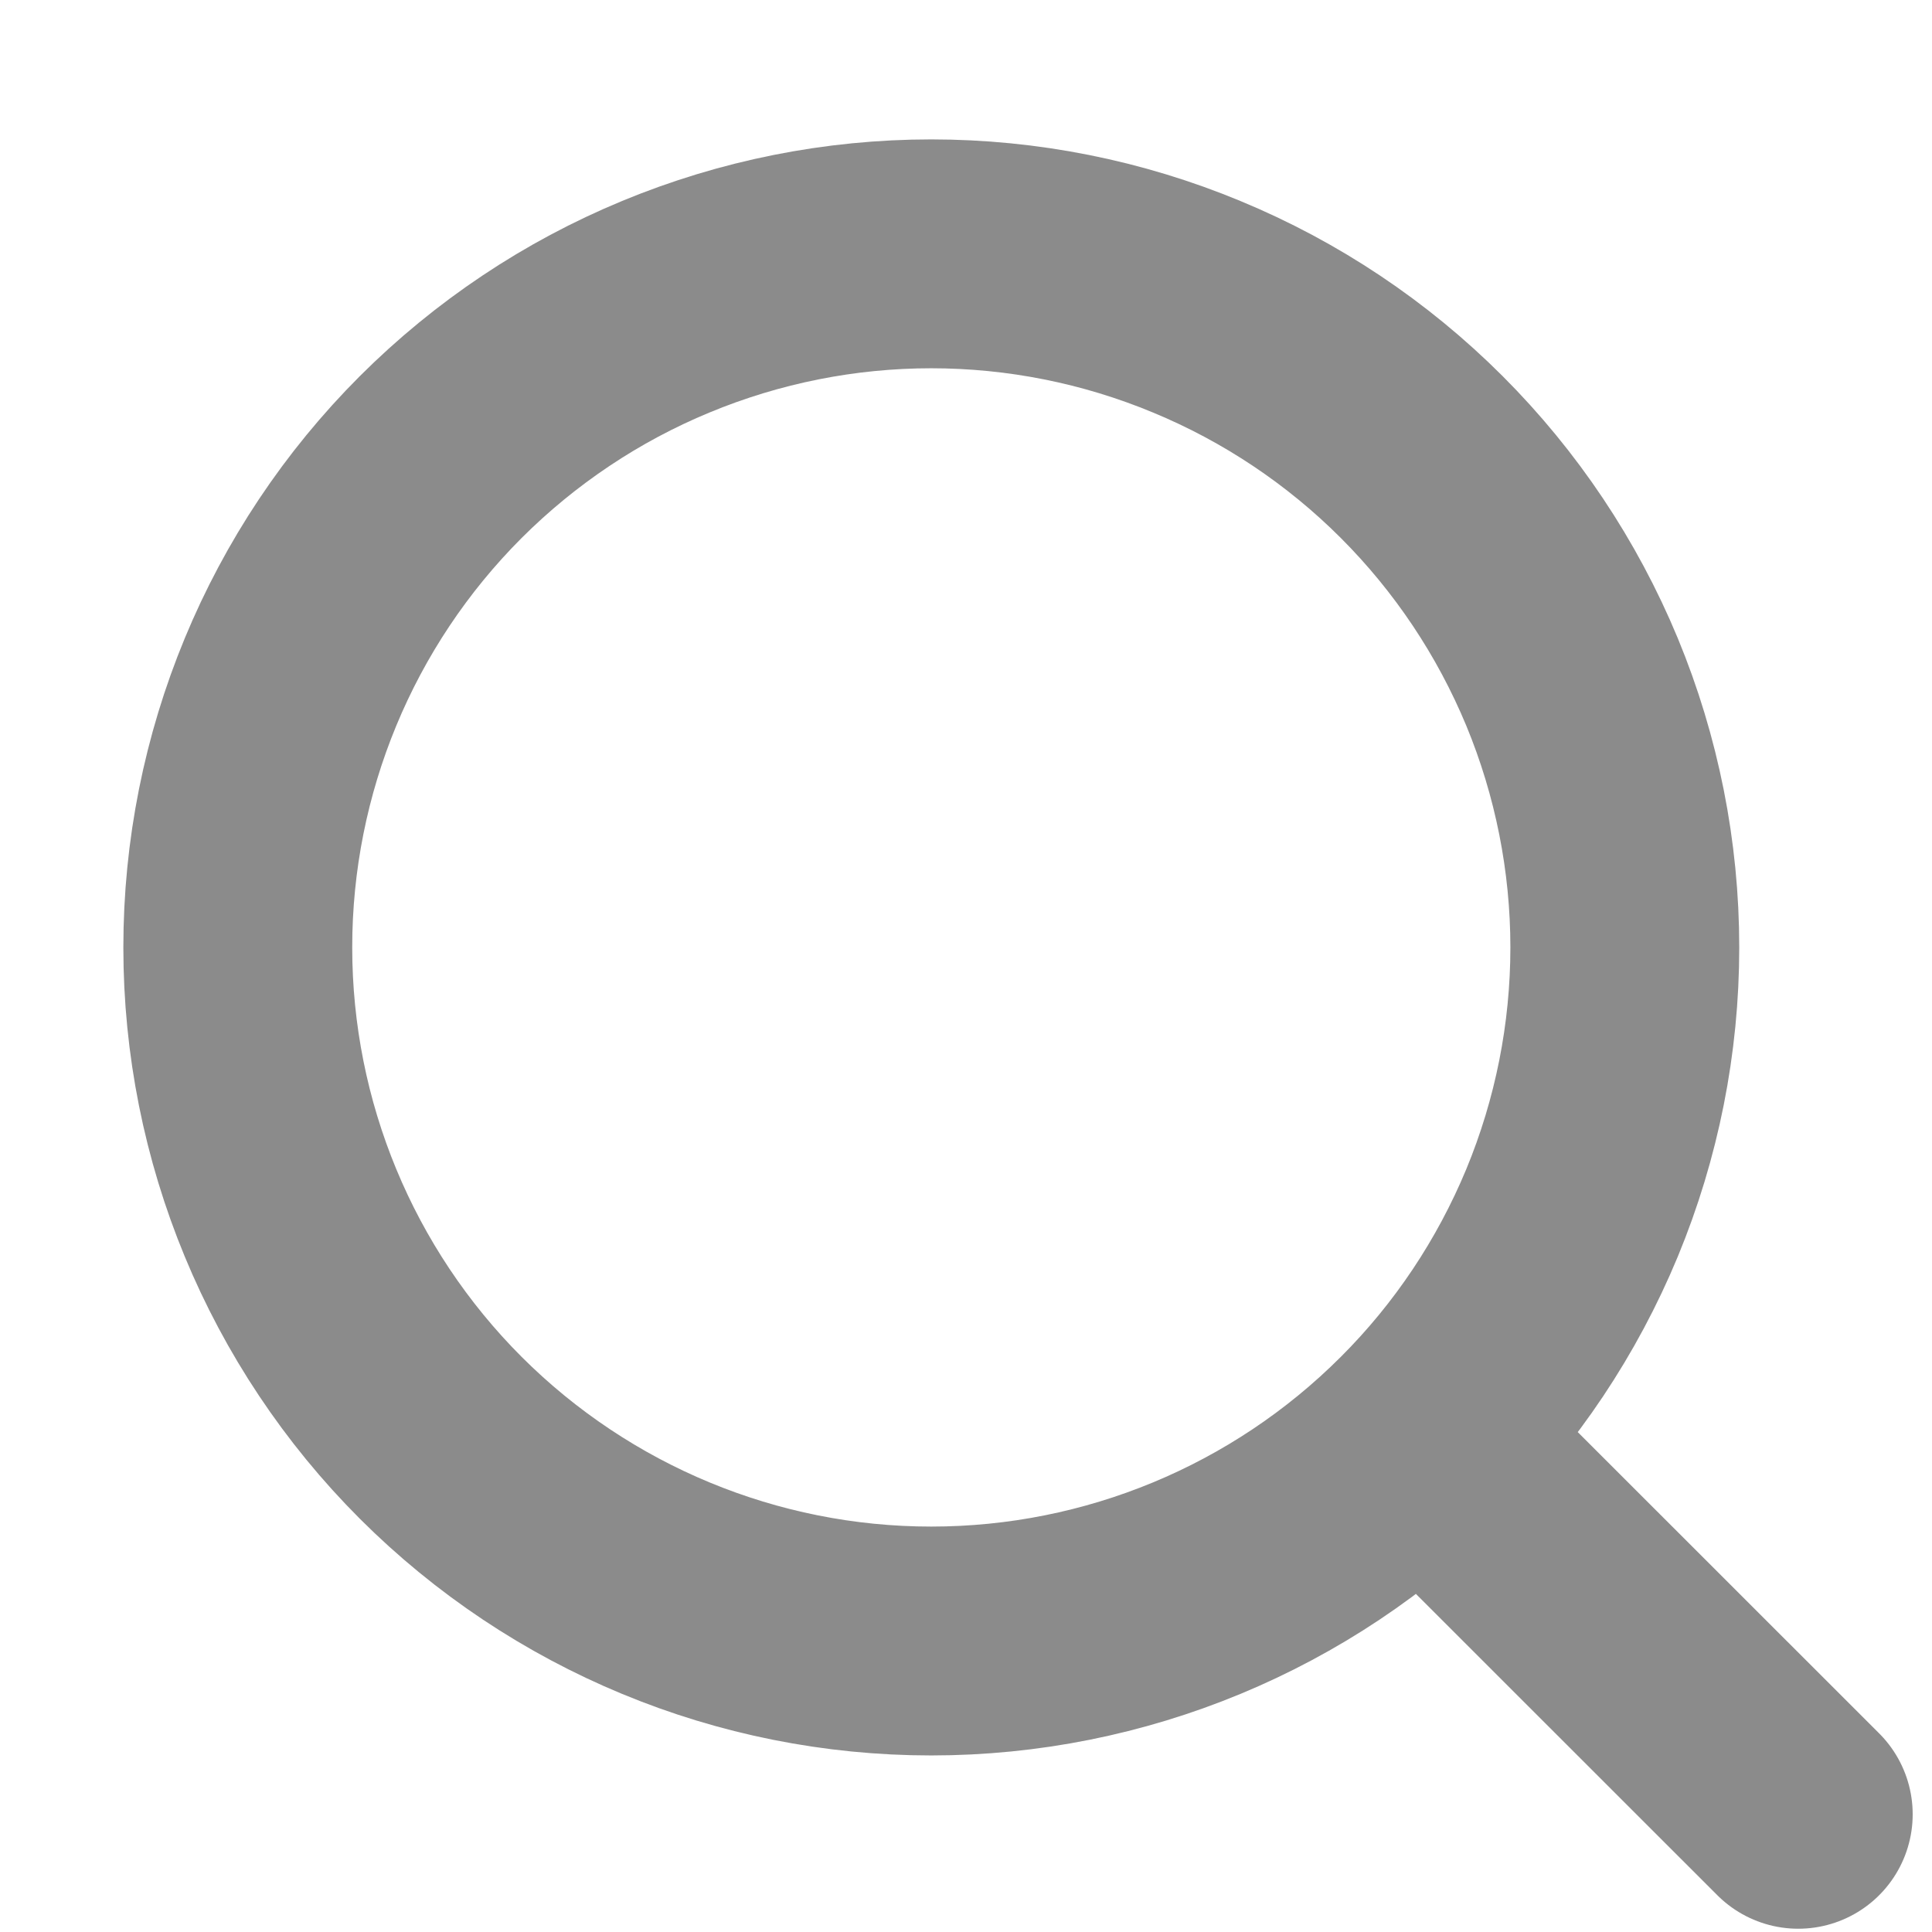 <svg width="13" height="13" viewBox="0 0 13 13" fill="none" xmlns="http://www.w3.org/2000/svg">
<path d="M12.1 12.208L9.566 9.675M9.566 9.675C10 9.242 10.343 8.727 10.578 8.161C10.812 7.595 10.933 6.988 10.933 6.375C10.933 5.762 10.812 5.155 10.578 4.589C10.343 4.023 10 3.509 9.566 3.075C9.133 2.642 8.618 2.298 8.052 2.064C7.486 1.829 6.879 1.708 6.266 1.708C5.654 1.708 5.047 1.829 4.48 2.064C3.914 2.298 3.4 2.642 2.966 3.075C2.091 3.95 1.6 5.137 1.6 6.375C1.6 7.613 2.091 8.8 2.966 9.675C3.842 10.55 5.029 11.042 6.266 11.042C7.504 11.042 8.691 10.55 9.566 9.675Z" stroke="#8B8B8B" stroke-width="1.54" stroke-linecap="round" stroke-linejoin="round"/>
</svg>
